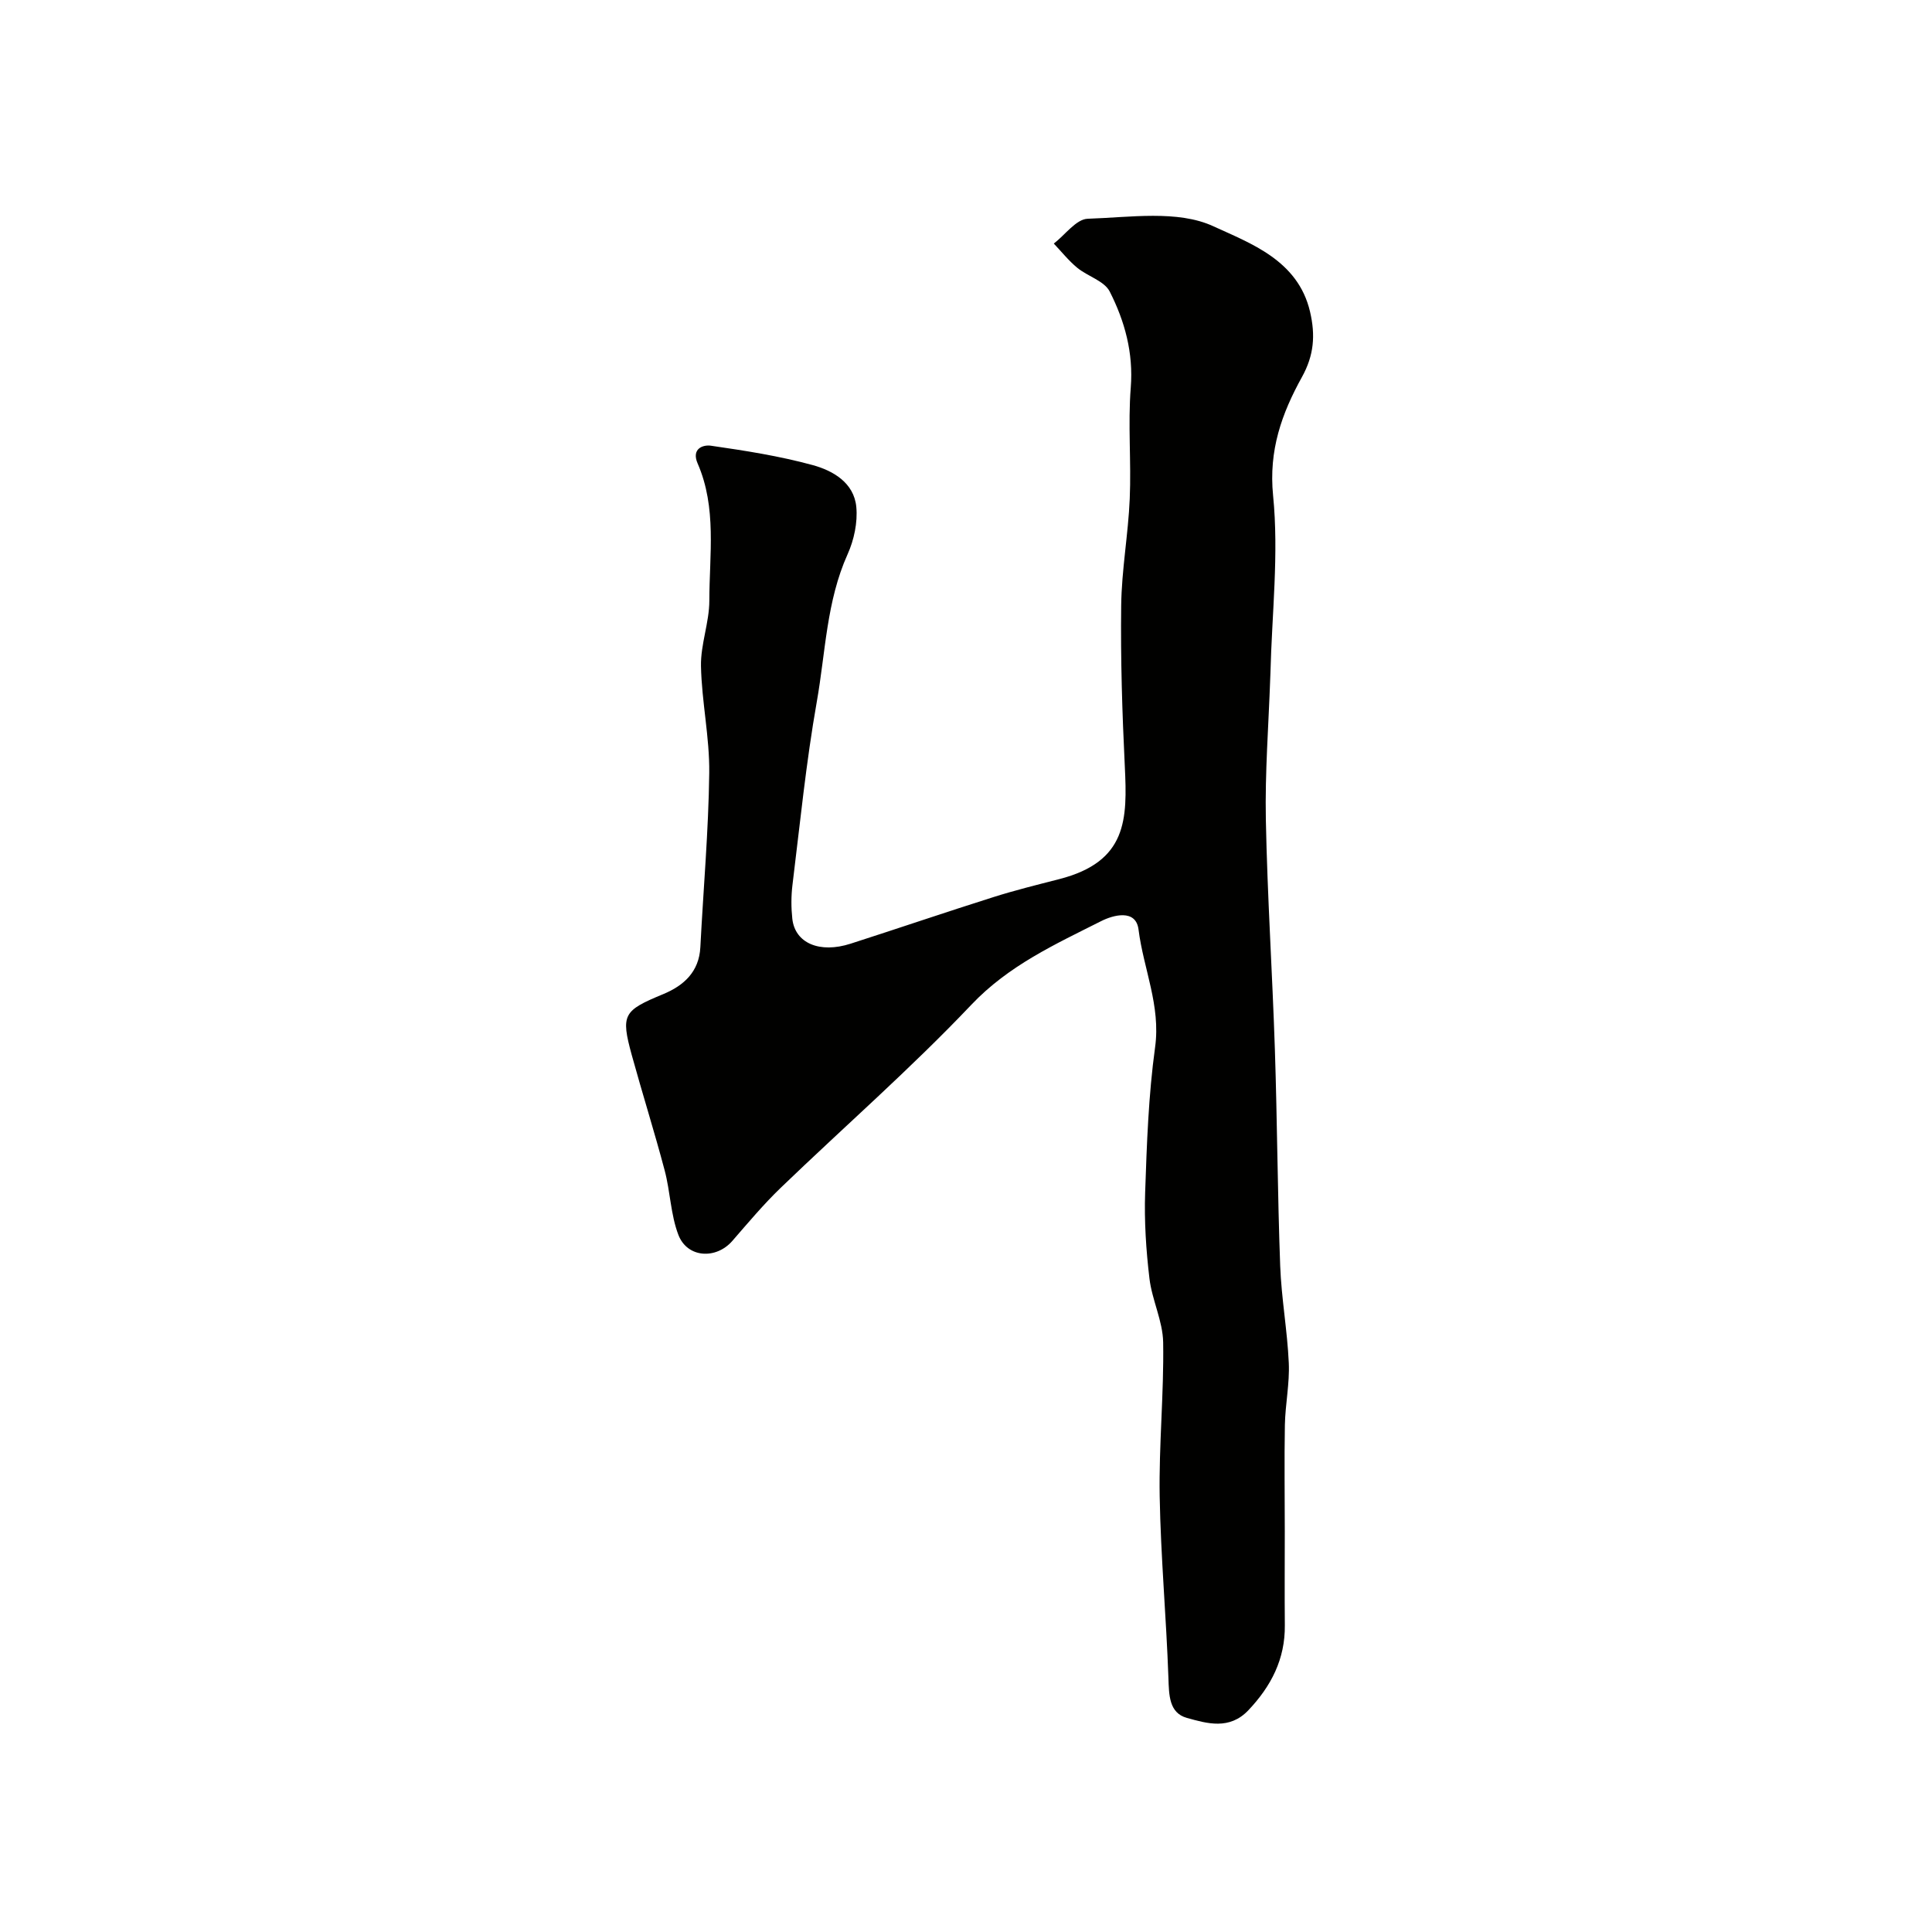 <svg enable-background="new 0 0 400 400" viewBox="0 0 400 400" xmlns="http://www.w3.org/2000/svg"><path d="m266 317c0 6.5-.05 13 .01 19.5.07 6.99-2.82 12.59-7.53 17.57-3.92 4.15-8.56 2.77-12.76 1.6-3.69-1.03-3.69-4.74-3.81-8.25-.44-12.54-1.59-25.07-1.81-37.61-.18-10.62.89-21.26.72-31.88-.07-4.42-2.31-8.77-2.84-13.24-.7-5.88-1.09-11.87-.89-17.78.34-10.05.69-20.15 2.06-30.09 1.19-8.61-2.41-16.24-3.43-24.37-.55-4.34-5.31-2.97-7.72-1.75-9.54 4.81-19.16 9.17-26.9 17.33-12.54 13.22-26.32 25.24-39.46 37.89-3.56 3.43-6.76 7.25-10.01 10.99-3.38 3.89-9.34 3.55-11.18-1.25-1.6-4.18-1.67-8.92-2.83-13.31-2.12-8.01-4.62-15.92-6.82-23.91-2.31-8.42-1.74-9.2 6.52-12.62 4.24-1.76 7.42-4.61 7.68-9.71.62-12.03 1.69-24.05 1.84-36.08.09-7.36-1.56-14.73-1.71-22.11-.09-4.51 1.73-9.05 1.73-13.58.01-9.51 1.57-19.22-2.42-28.38-1.34-3.07 1.12-3.92 2.75-3.68 7.07 1.02 14.18 2.13 21.06 4.01 4.22 1.15 8.57 3.66 9.04 8.68.3 3.19-.47 6.82-1.8 9.77-4.39 9.75-4.57 20.32-6.38 30.54-2.22 12.56-3.48 25.29-5.04 37.95-.28 2.3-.28 4.68-.03 6.99.56 5.05 5.64 7.23 12.07 5.16 9.86-3.17 19.67-6.52 29.55-9.64 4.48-1.42 9.06-2.55 13.62-3.72 14.13-3.62 14.13-12.4 13.6-23.34-.54-11.09-.89-22.22-.75-33.32.09-7.38 1.46-14.73 1.77-22.11.33-7.65-.39-15.37.21-22.99.57-7.22-1.24-13.76-4.35-19.89-1.12-2.21-4.56-3.15-6.73-4.93-1.78-1.47-3.25-3.32-4.85-5.01 2.34-1.8 4.63-5.06 7.02-5.14 8.75-.28 18.62-1.85 26 1.55 7.6 3.51 17.54 7 20.03 17.7 1.14 4.88.82 9.02-1.68 13.53-4.16 7.52-6.91 15.13-5.97 24.53 1.21 12.12-.25 24.5-.55 36.77-.01.33-.03.67-.04 1-.34 9.77-1.1 19.55-.91 29.3.31 15.88 1.35 31.73 1.87 47.61.49 14.93.55 29.87 1.1 44.8.25 6.71 1.48 13.39 1.78 20.11.19 4.24-.72 8.53-.81 12.8-.13 7.34-.02 14.68-.02 22.01z" fill="#010100"/></svg>